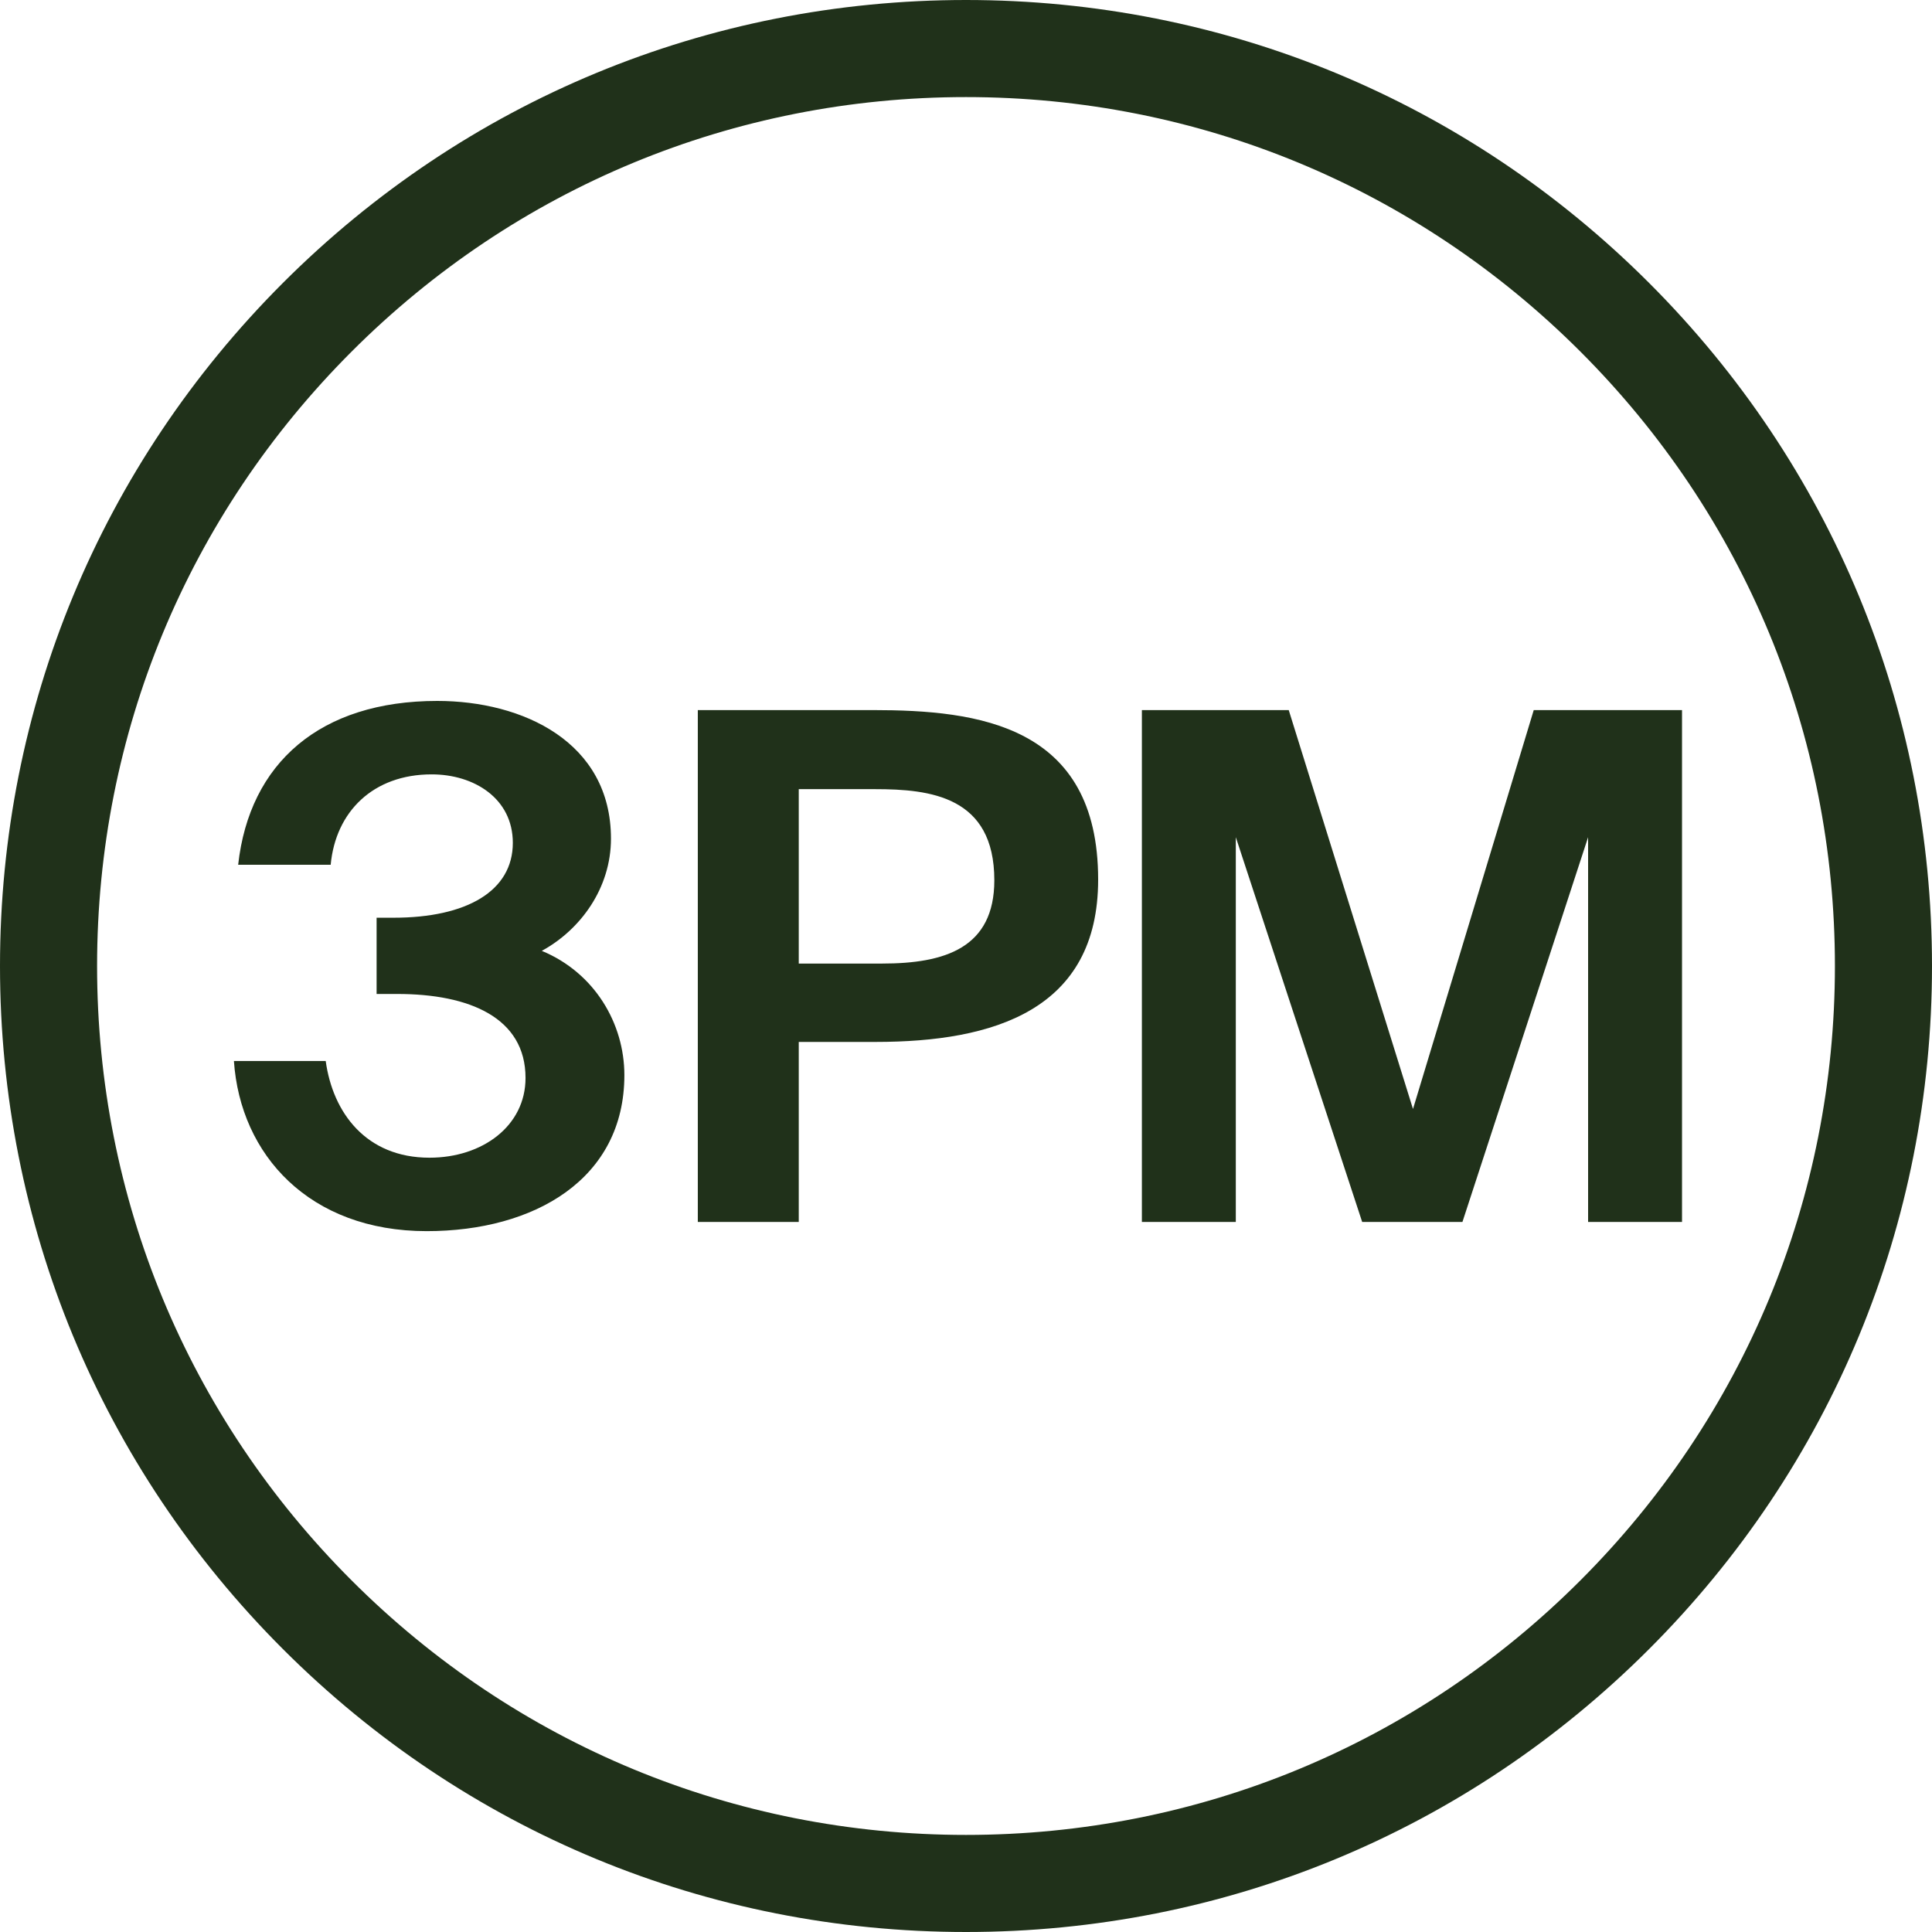 
<svg width="80px" height="80px" viewBox="0 0 80 80" version="1.1" xmlns="http://www.w3.org/2000/svg" xmlns:xlink="http://www.w3.org/1999/xlink">
    <g id="Page-1" stroke="none" stroke-width="1" fill="none" fill-rule="evenodd">
        <g id="3pm-logo" fill="#20311A" fill-rule="nonzero">
            <path d="M40,80 C29.315,80 19.271,75.839 11.715,68.285 C4.159,60.73 0,50.685 0,40 C0,29.317 4.161,19.271 11.715,11.715 C19.27,4.161 29.315,0 40,0 C50.685,0 60.729,4.161 68.285,11.715 C75.839,19.27 80,29.315 80,40 C80,50.685 75.839,60.729 68.285,68.285 C60.73,75.841 50.685,80 40,80 Z M40,4.02 C30.39,4.02 21.354,7.762 14.559,14.559 C7.764,21.355 4.02,30.39 4.02,40 C4.02,49.61 7.762,58.647 14.559,65.441 C21.355,72.236 30.39,75.98 40,75.98 C49.61,75.98 58.647,72.238 65.441,65.441 C72.236,58.645 75.98,49.61 75.98,40 C75.98,30.39 72.238,21.354 65.441,14.559 C58.645,7.764 49.61,4.02 40,4.02 Z" id="Shape"></path>
            <path d="M56.405,50.599 L60.556,50.599 L65.76,34.666 L65.76,50.599 L69.649,50.599 L69.649,29.403 L63.509,29.403 L58.509,45.921 L53.364,29.403 L47.283,29.403 L47.283,50.599 L51.172,50.599 L51.172,34.666 L56.405,50.599 Z M33.075,32.677 L36.233,32.677 C38.513,32.677 41.173,32.969 41.173,36.449 C41.173,39.255 39.126,39.899 36.525,39.899 L33.075,39.899 L33.075,32.677 Z M36.145,29.403 L28.895,29.403 L28.895,50.599 L33.075,50.599 L33.075,43.144 L36.263,43.144 C41.145,43.144 45.472,41.828 45.472,36.421 C45.471,30.016 40.5,29.403 36.145,29.403 Z M21.761,44.635 C21.761,46.622 19.978,47.938 17.784,47.938 C15.153,47.938 13.779,46.067 13.487,43.933 L9.686,43.933 C9.949,47.822 12.815,50.979 17.668,50.979 C22.141,50.979 25.854,48.816 25.854,44.518 C25.854,42.385 24.625,40.279 22.434,39.373 C24.042,38.496 25.299,36.771 25.299,34.726 C25.299,30.721 21.644,29.024 18.106,29.024 C13.252,29.024 10.329,31.596 9.862,35.807 L13.693,35.807 C13.897,33.614 15.448,32.065 17.874,32.065 C19.629,32.065 21.235,33.059 21.235,34.902 C21.235,36.889 19.336,38.001 16.295,38.001 L15.594,38.001 L15.594,41.158 L16.441,41.158 C19.451,41.155 21.761,42.149 21.761,44.635 Z" id="Shape"></path>
        </g>
    </g>
</svg>